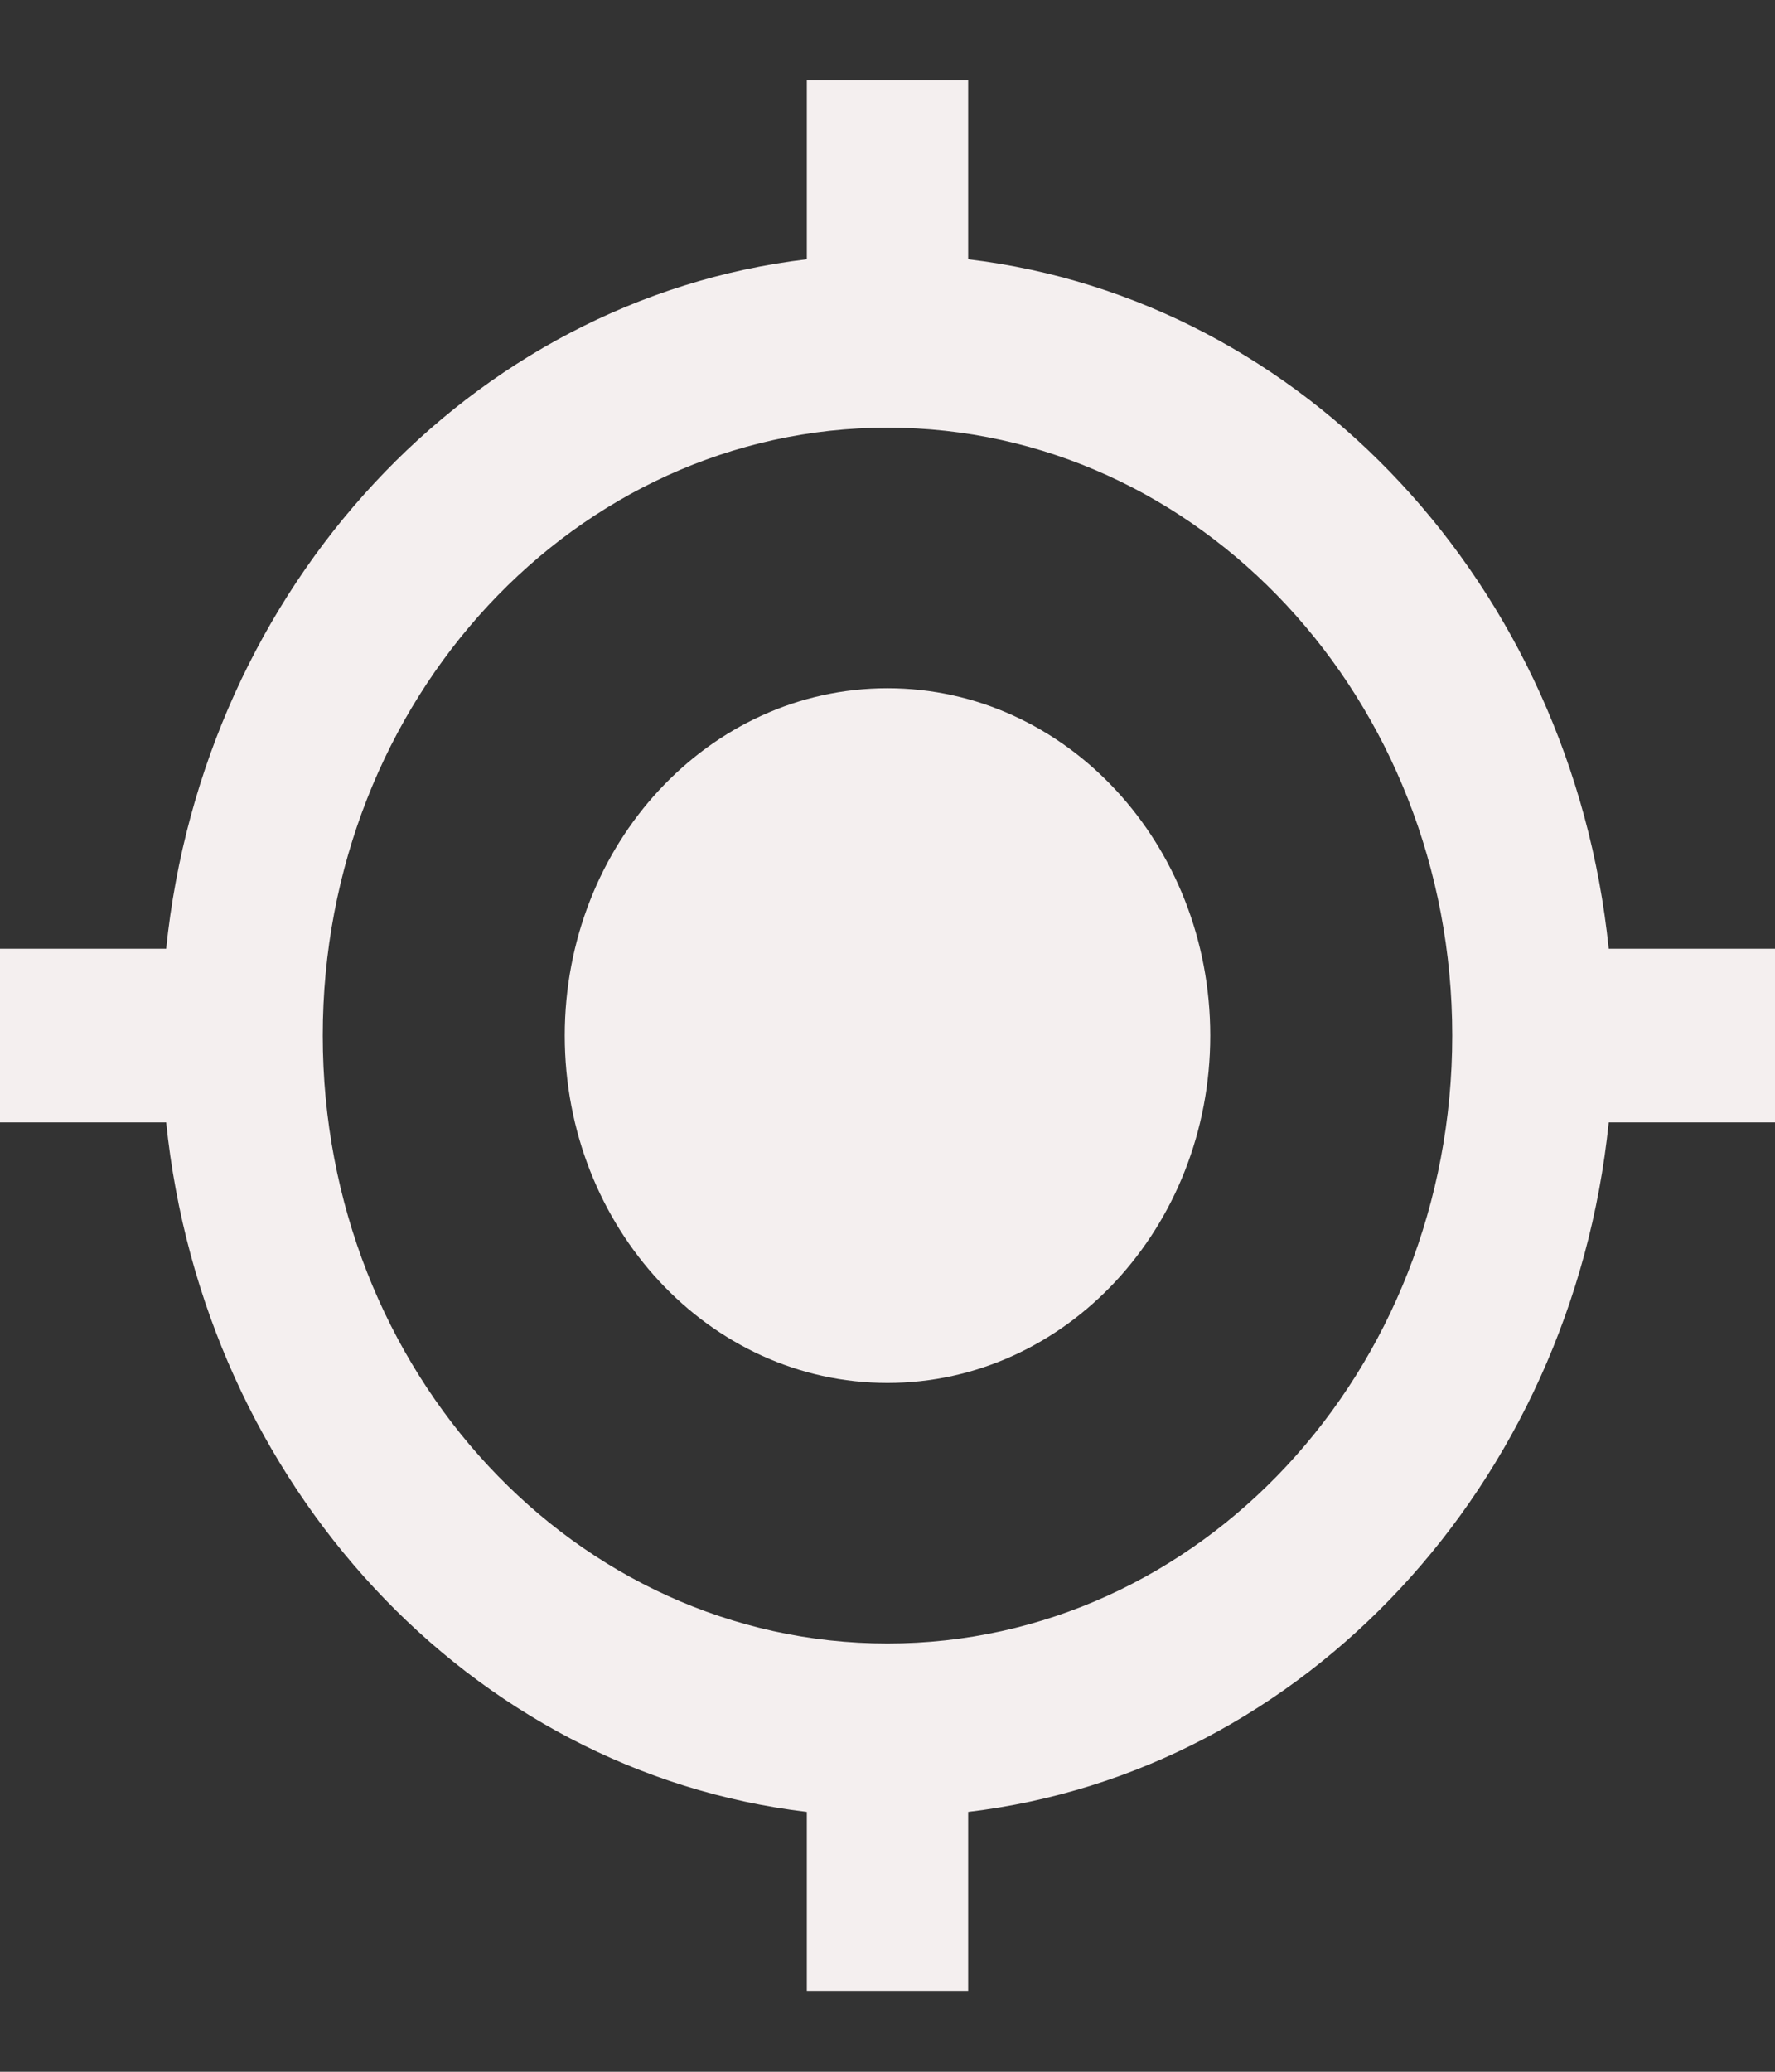 <svg width="18" height="21" viewBox="0 0 18 21" fill="none" xmlns="http://www.w3.org/2000/svg">
<rect x="0" y="0" width="18" height="21" fill="#333333" stroke="none"/>
<path d="M9 6.976C7.192 6.976 5.727 8.552 5.727 10.497C5.727 12.442 7.192 14.018 9 14.018C10.808 14.018 12.273 12.442 12.273 10.497C12.273 8.552 10.808 6.976 9 6.976ZM16.314 9.617C15.938 5.946 13.23 3.033 9.818 2.628V0.814H8.182V2.628C4.77 3.033 2.062 5.946 1.685 9.617H0V11.377H1.685C2.062 15.048 4.77 17.962 8.182 18.366V20.18H9.818V18.366C13.23 17.962 15.938 15.048 16.314 11.377H18V9.617H16.314ZM9 16.659C5.834 16.659 3.273 13.904 3.273 10.497C3.273 7.091 5.834 4.335 9 4.335C12.166 4.335 14.727 7.091 14.727 10.497C14.727 13.904 12.166 16.659 9 16.659Z" fill="#F4EFEF"/>
</svg>
